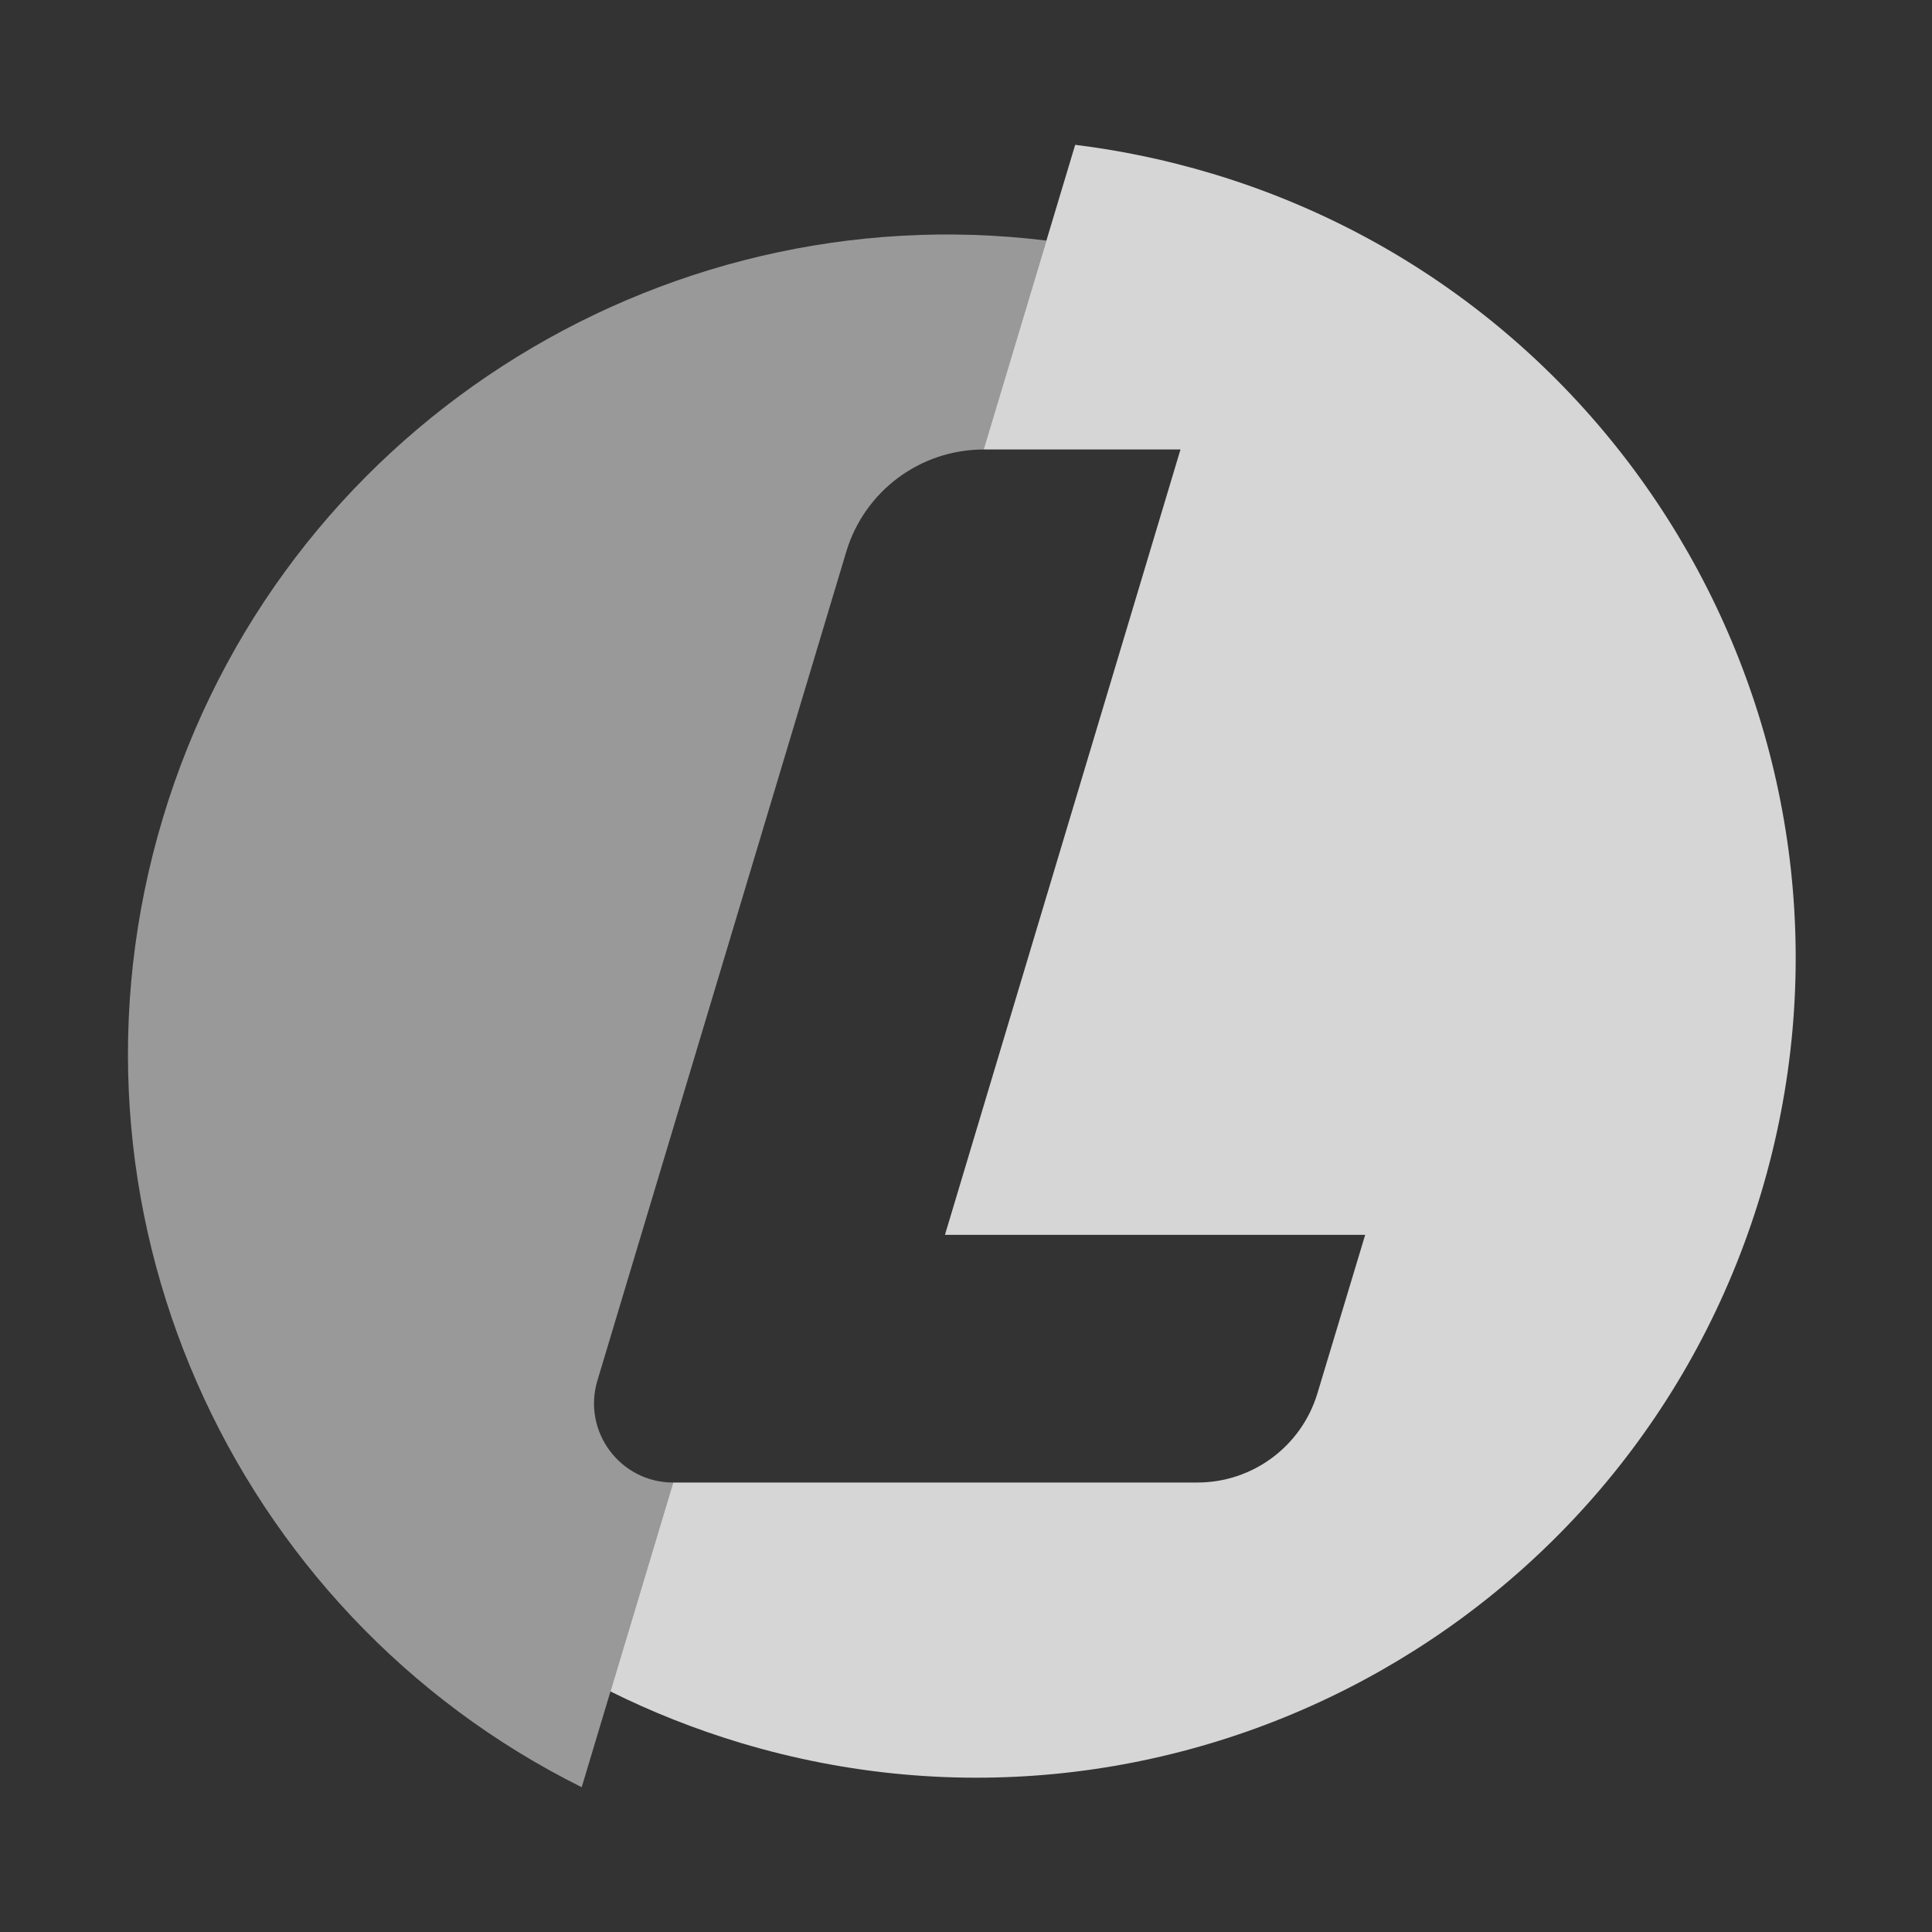 <?xml version="1.0" encoding="UTF-8"?><svg id="Calque_1" xmlns="http://www.w3.org/2000/svg" viewBox="0 0 1024 1024"><rect x="0" y="0" width="1024" height="1024" fill="#333333" stroke="none"/><defs><style>.cls-1{fill:none;}.cls-2{opacity:.5;}.cls-2,.cls-3,.cls-4{fill:#fff;}.cls-3{opacity:.85;}.cls-4{opacity:.8;}</style></defs><polygon class="cls-1" points="352.51 800.15 356.83 785.77 356.83 785.77 352.51 800.15"/><path class="cls-2" d="m352.51,800.15l4.32-14.37h0c-28.12,0-48.29-27.11-40.2-54.04l131.91-439.33c9.65-32.15,39.25-54.17,72.82-54.17h0l33.27-110.73c-206.09-25.33-406.56,100.58-468.33,306.16-61.77,205.58,36.1,421.13,222.01,513.59l15.24-50.74h0l28.95-96.36Z"/><path class="cls-4" d="m642.37,92.01c-24.1-7.24-48.34-12.28-72.5-15.25l-48.52,161.47h104.33l-124.83,416.25h222.73l-25.32,84.02c-8.46,28.06-34.31,47.27-63.62,47.27h-277.82l-4.32,14.37-28.95,96.36c21.8,10.84,44.8,19.99,68.9,27.24,229.68,69.01,471.81-61.23,540.83-290.91,69.01-229.68-61.23-471.81-290.91-540.83Z"/><polygon class="cls-2" points="323.56 896.51 323.56 896.51 352.51 800.15 323.56 896.51"/><polygon class="cls-3" points="323.56 896.51 323.56 896.51 352.51 800.15 323.56 896.51"/></svg>